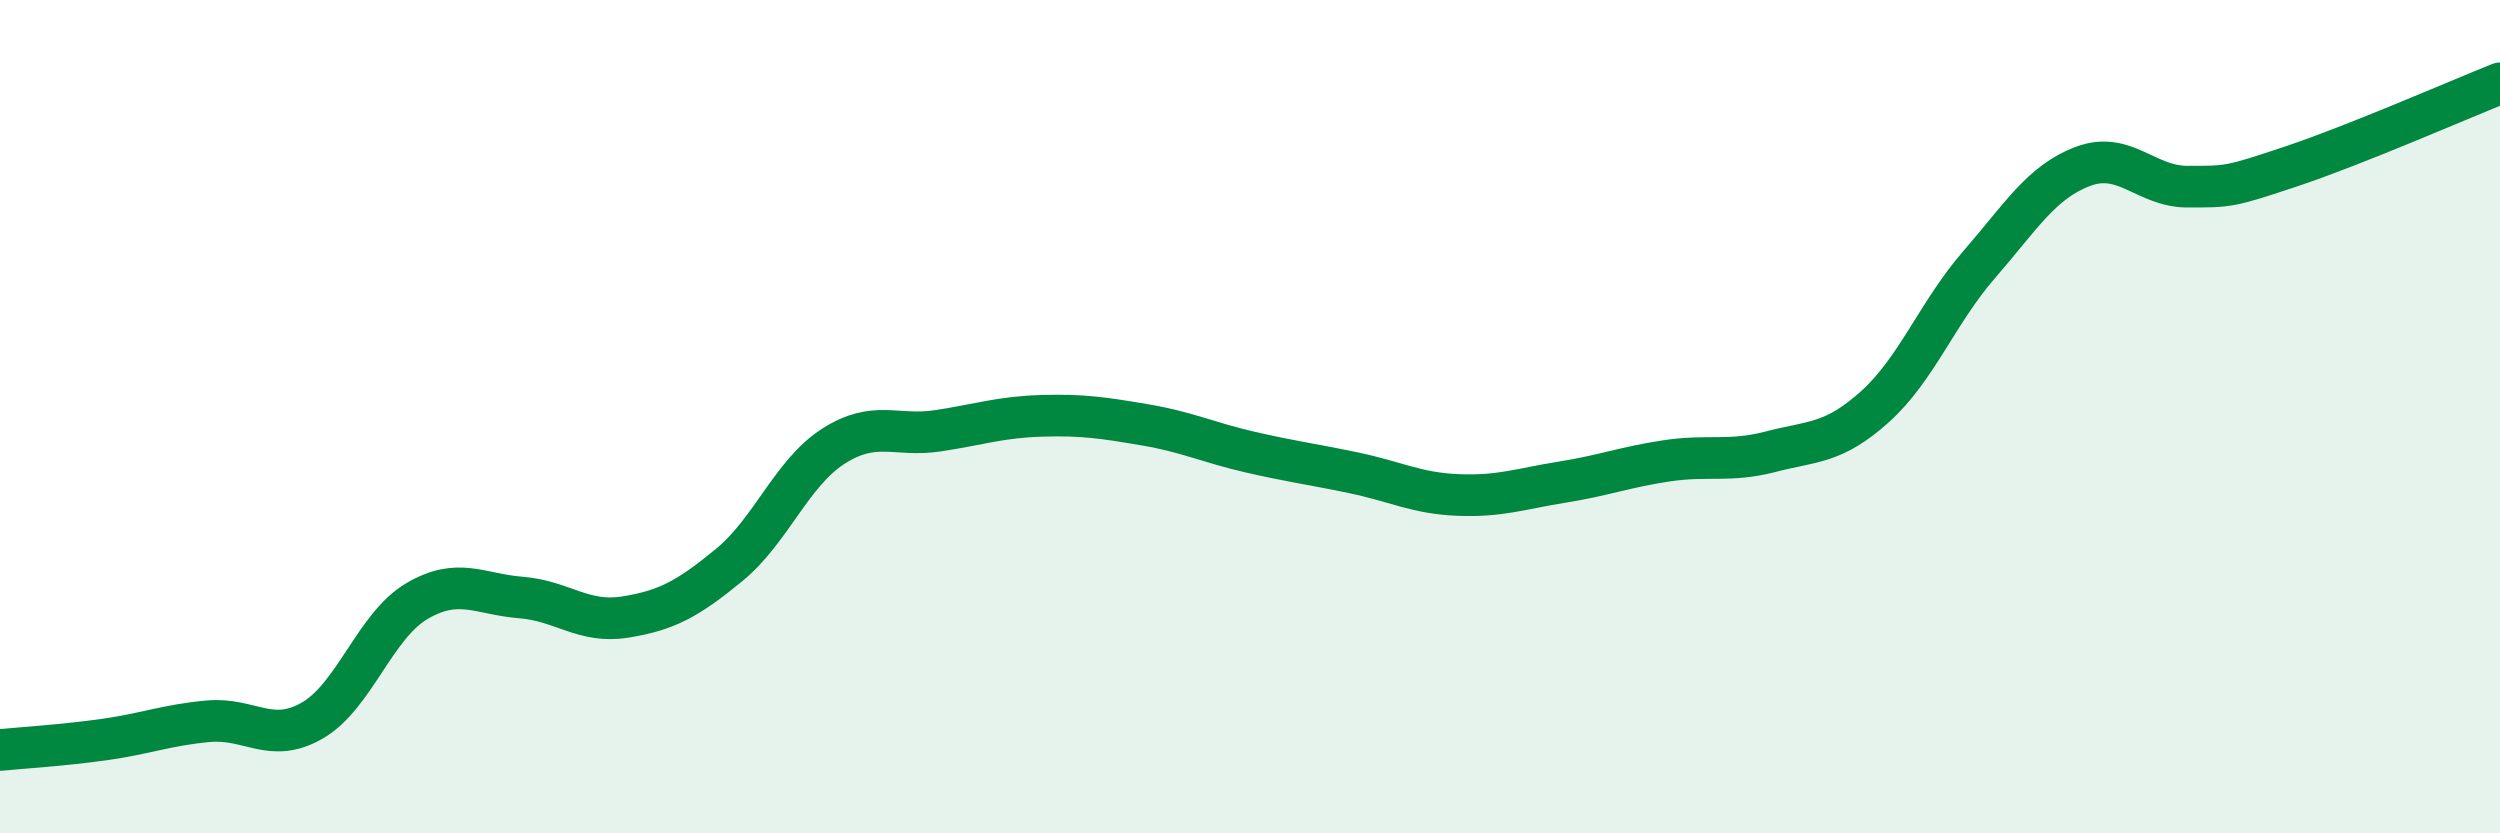 
    <svg width="60" height="20" viewBox="0 0 60 20" xmlns="http://www.w3.org/2000/svg">
      <path
        d="M 0,18 C 0.5,17.95 1.5,17.89 2.5,17.75 C 3.5,17.61 4,17.4 5,17.31 C 6,17.22 6.5,17.87 7.5,17.29 C 8.5,16.71 9,15.02 10,14.43 C 11,13.84 11.5,14.26 12.5,14.34 C 13.5,14.42 14,14.97 15,14.81 C 16,14.65 16.5,14.38 17.5,13.56 C 18.5,12.74 19,11.35 20,10.71 C 21,10.07 21.5,10.49 22.5,10.34 C 23.5,10.19 24,10.01 25,9.98 C 26,9.95 26.5,10.03 27.5,10.2 C 28.5,10.37 29,10.62 30,10.85 C 31,11.08 31.5,11.14 32.5,11.35 C 33.5,11.56 34,11.84 35,11.88 C 36,11.92 36.5,11.73 37.5,11.57 C 38.5,11.41 39,11.21 40,11.06 C 41,10.91 41.5,11.1 42.5,10.84 C 43.5,10.58 44,10.66 45,9.76 C 46,8.86 46.5,7.5 47.5,6.35 C 48.5,5.2 49,4.36 50,3.99 C 51,3.62 51.5,4.48 52.5,4.48 C 53.5,4.48 53.5,4.49 55,3.99 C 56.5,3.49 59,2.4 60,2L60 20L0 20Z"
        fill="#008740"
        opacity="0.1"
        stroke-linecap="round"
        stroke-linejoin="round"
      />
      <path
        d="M 0,18 C 0.5,17.95 1.5,17.89 2.5,17.75 C 3.5,17.61 4,17.4 5,17.31 C 6,17.22 6.5,17.87 7.5,17.29 C 8.5,16.71 9,15.02 10,14.43 C 11,13.84 11.5,14.26 12.5,14.34 C 13.5,14.42 14,14.97 15,14.81 C 16,14.65 16.5,14.38 17.5,13.56 C 18.5,12.74 19,11.35 20,10.71 C 21,10.07 21.5,10.49 22.5,10.34 C 23.5,10.19 24,10.01 25,9.98 C 26,9.95 26.5,10.03 27.5,10.2 C 28.5,10.37 29,10.62 30,10.85 C 31,11.08 31.5,11.14 32.5,11.35 C 33.5,11.56 34,11.84 35,11.88 C 36,11.92 36.5,11.73 37.5,11.57 C 38.5,11.41 39,11.21 40,11.06 C 41,10.91 41.5,11.1 42.5,10.84 C 43.5,10.58 44,10.66 45,9.76 C 46,8.86 46.5,7.5 47.5,6.35 C 48.5,5.2 49,4.36 50,3.99 C 51,3.62 51.5,4.48 52.5,4.48 C 53.5,4.48 53.5,4.49 55,3.99 C 56.5,3.49 59,2.4 60,2"
        stroke="#008740"
        stroke-width="1"
        fill="none"
        stroke-linecap="round"
        stroke-linejoin="round"
      />
    </svg>
  